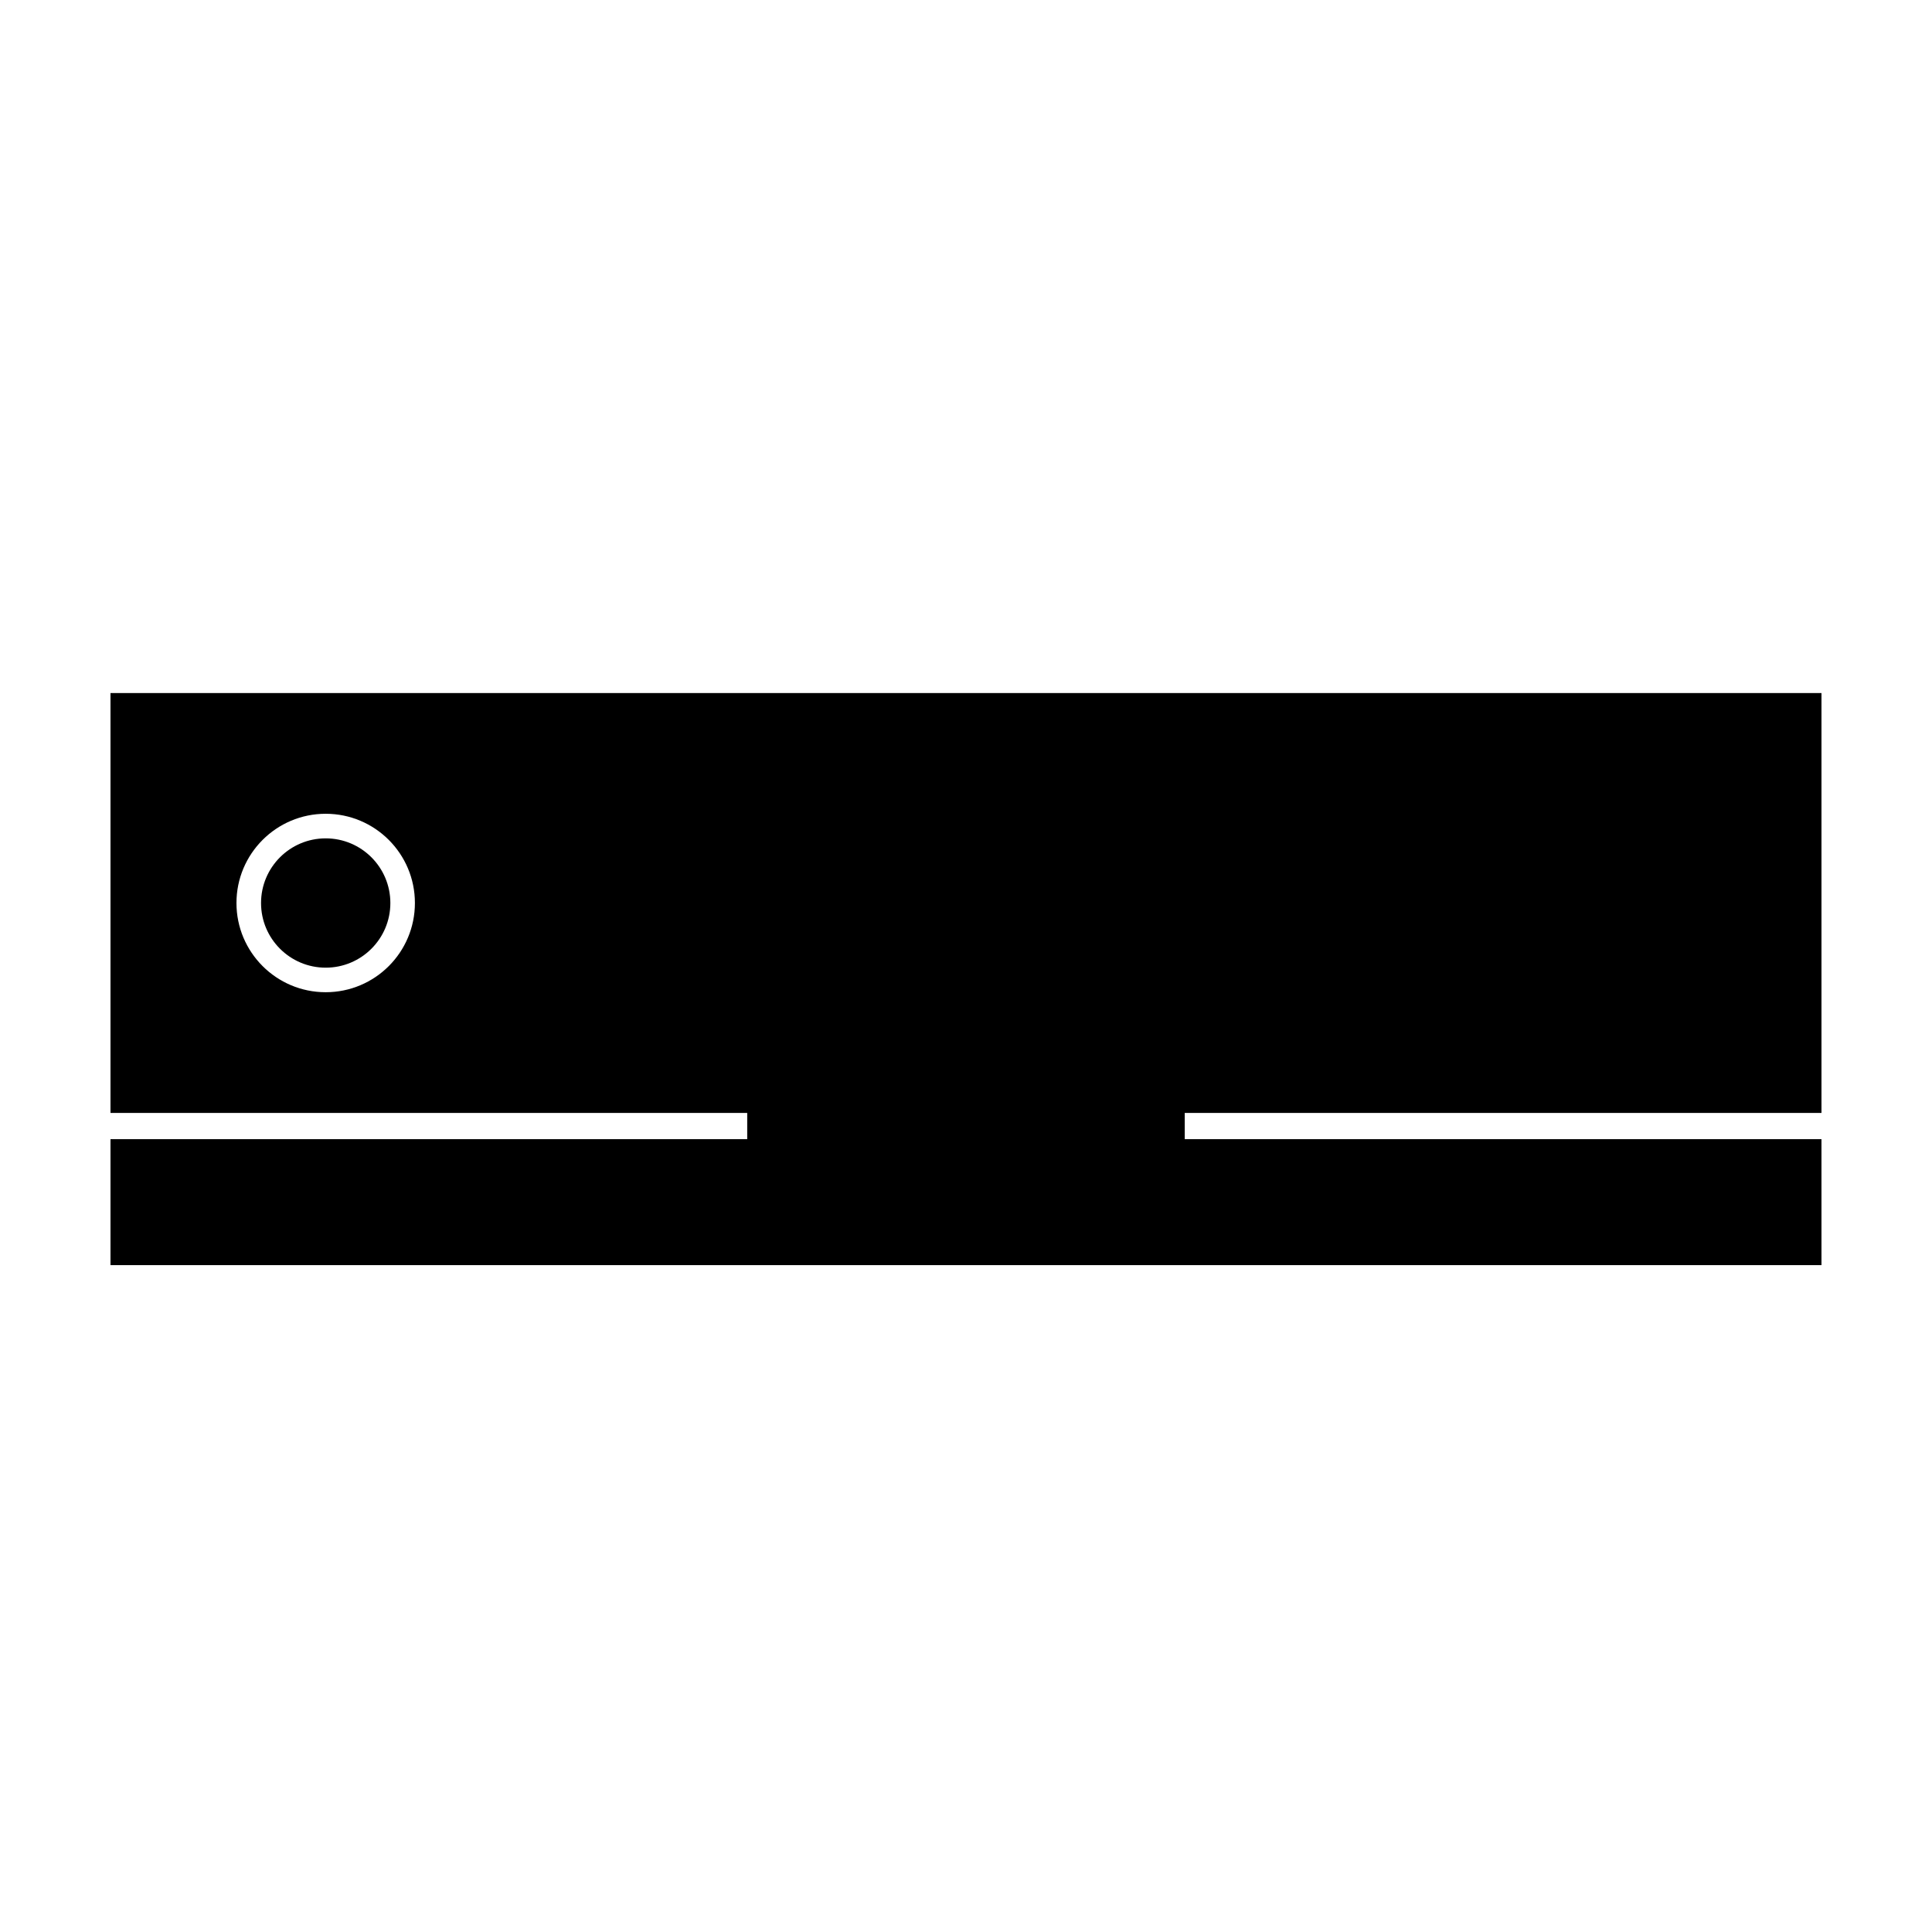 <?xml version="1.0" encoding="UTF-8"?>
<!-- Uploaded to: ICON Repo, www.iconrepo.com, Generator: ICON Repo Mixer Tools -->
<svg fill="#000000" width="800px" height="800px" version="1.1" viewBox="144 144 512 512" xmlns="http://www.w3.org/2000/svg">
 <g>
  <path d="m626.71 438.94v-111.27h-453.43v111.27h168.74v6.953h-168.74v33.383h453.43l-0.004-33.383h-168.74v-6.953zm-396.4-31.992c-13.059 0-23.645-10.586-23.645-23.645 0-13.059 10.586-23.645 23.645-23.645s23.645 10.586 23.645 23.645c0 13.062-10.582 23.645-23.645 23.645z"/>
  <path d="m247.45 383.31c0 9.461-7.672 17.133-17.137 17.133-9.461 0-17.133-7.672-17.133-17.133 0-9.465 7.672-17.137 17.133-17.137 9.465 0 17.137 7.672 17.137 17.137"/>
 </g>
</svg>